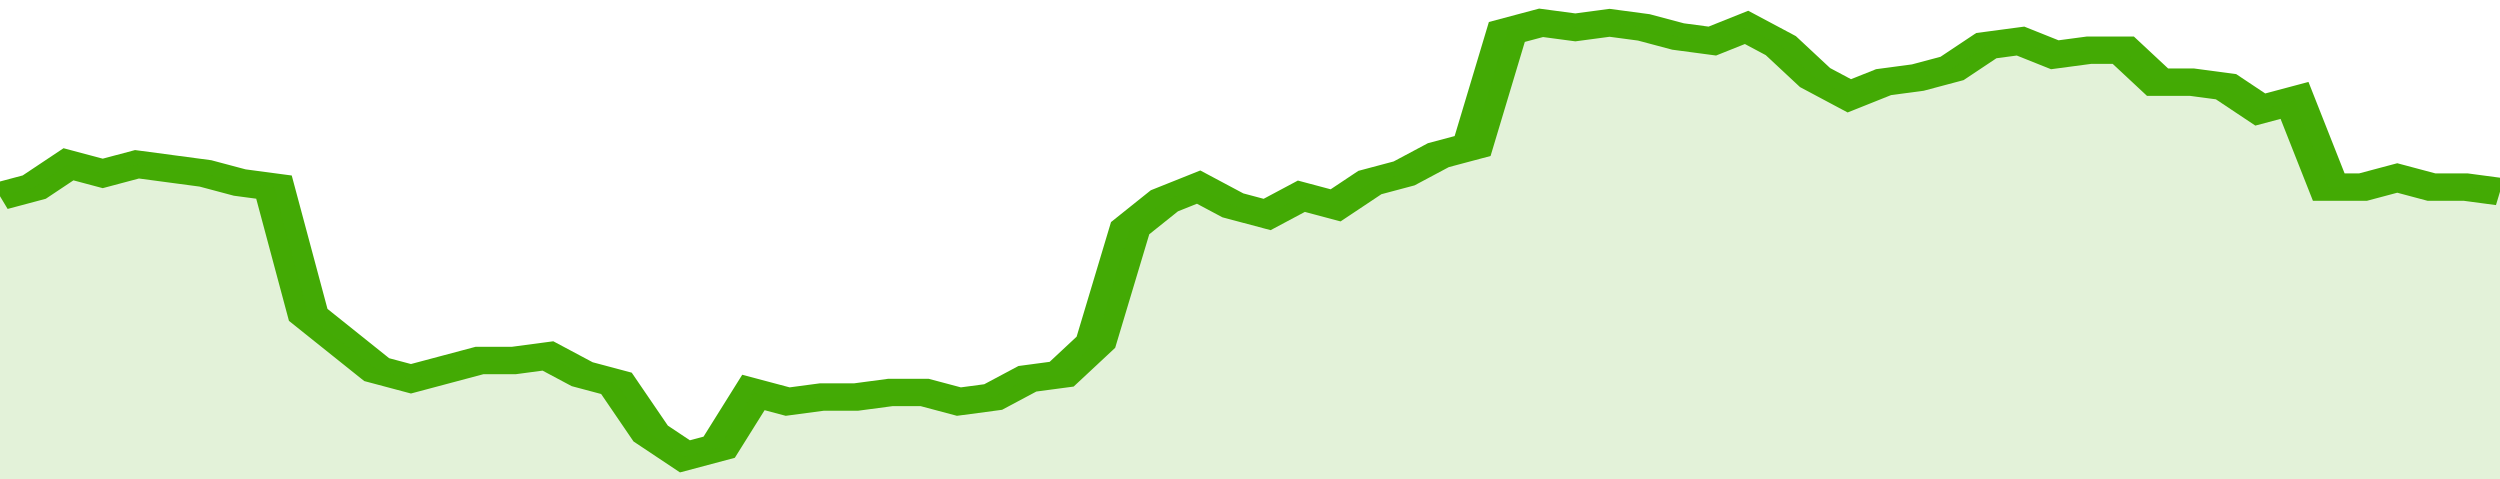 <svg xmlns="http://www.w3.org/2000/svg" viewBox="0 0 365 105" width="120" height="23" preserveAspectRatio="none">
				 <polyline fill="none" stroke="#43AA05" stroke-width="6" points="0, 43 5, 41 10, 36 15, 38 20, 36 25, 37 30, 38 35, 40 40, 41 45, 69 50, 75 55, 81 60, 83 65, 81 70, 79 75, 79 80, 78 85, 82 90, 84 95, 95 100, 100 105, 98 110, 86 115, 88 120, 87 125, 87 130, 86 135, 86 140, 88 145, 87 150, 83 155, 82 160, 75 165, 50 170, 44 175, 41 180, 45 185, 47 190, 43 195, 45 200, 40 205, 38 210, 34 215, 32 220, 7 225, 5 230, 6 235, 5 240, 6 245, 8 250, 9 255, 6 260, 10 265, 17 270, 21 275, 18 280, 17 285, 15 290, 10 295, 9 300, 12 305, 11 310, 11 315, 18 320, 18 325, 19 330, 24 335, 22 340, 41 345, 41 350, 39 355, 41 360, 41 365, 42 365, 42 "> </polyline>
				 <polygon fill="#43AA05" opacity="0.15" points="0, 105 0, 43 5, 41 10, 36 15, 38 20, 36 25, 37 30, 38 35, 40 40, 41 45, 69 50, 75 55, 81 60, 83 65, 81 70, 79 75, 79 80, 78 85, 82 90, 84 95, 95 100, 100 105, 98 110, 86 115, 88 120, 87 125, 87 130, 86 135, 86 140, 88 145, 87 150, 83 155, 82 160, 75 165, 50 170, 44 175, 41 180, 45 185, 47 190, 43 195, 45 200, 40 205, 38 210, 34 215, 32 220, 7 225, 5 230, 6 235, 5 240, 6 245, 8 250, 9 255, 6 260, 10 265, 17 270, 21 275, 18 280, 17 285, 15 290, 10 295, 9 300, 12 305, 11 310, 11 315, 18 320, 18 325, 19 330, 24 335, 22 340, 41 345, 41 350, 39 355, 41 360, 41 365, 42 365, 105 "></polygon>
			</svg>